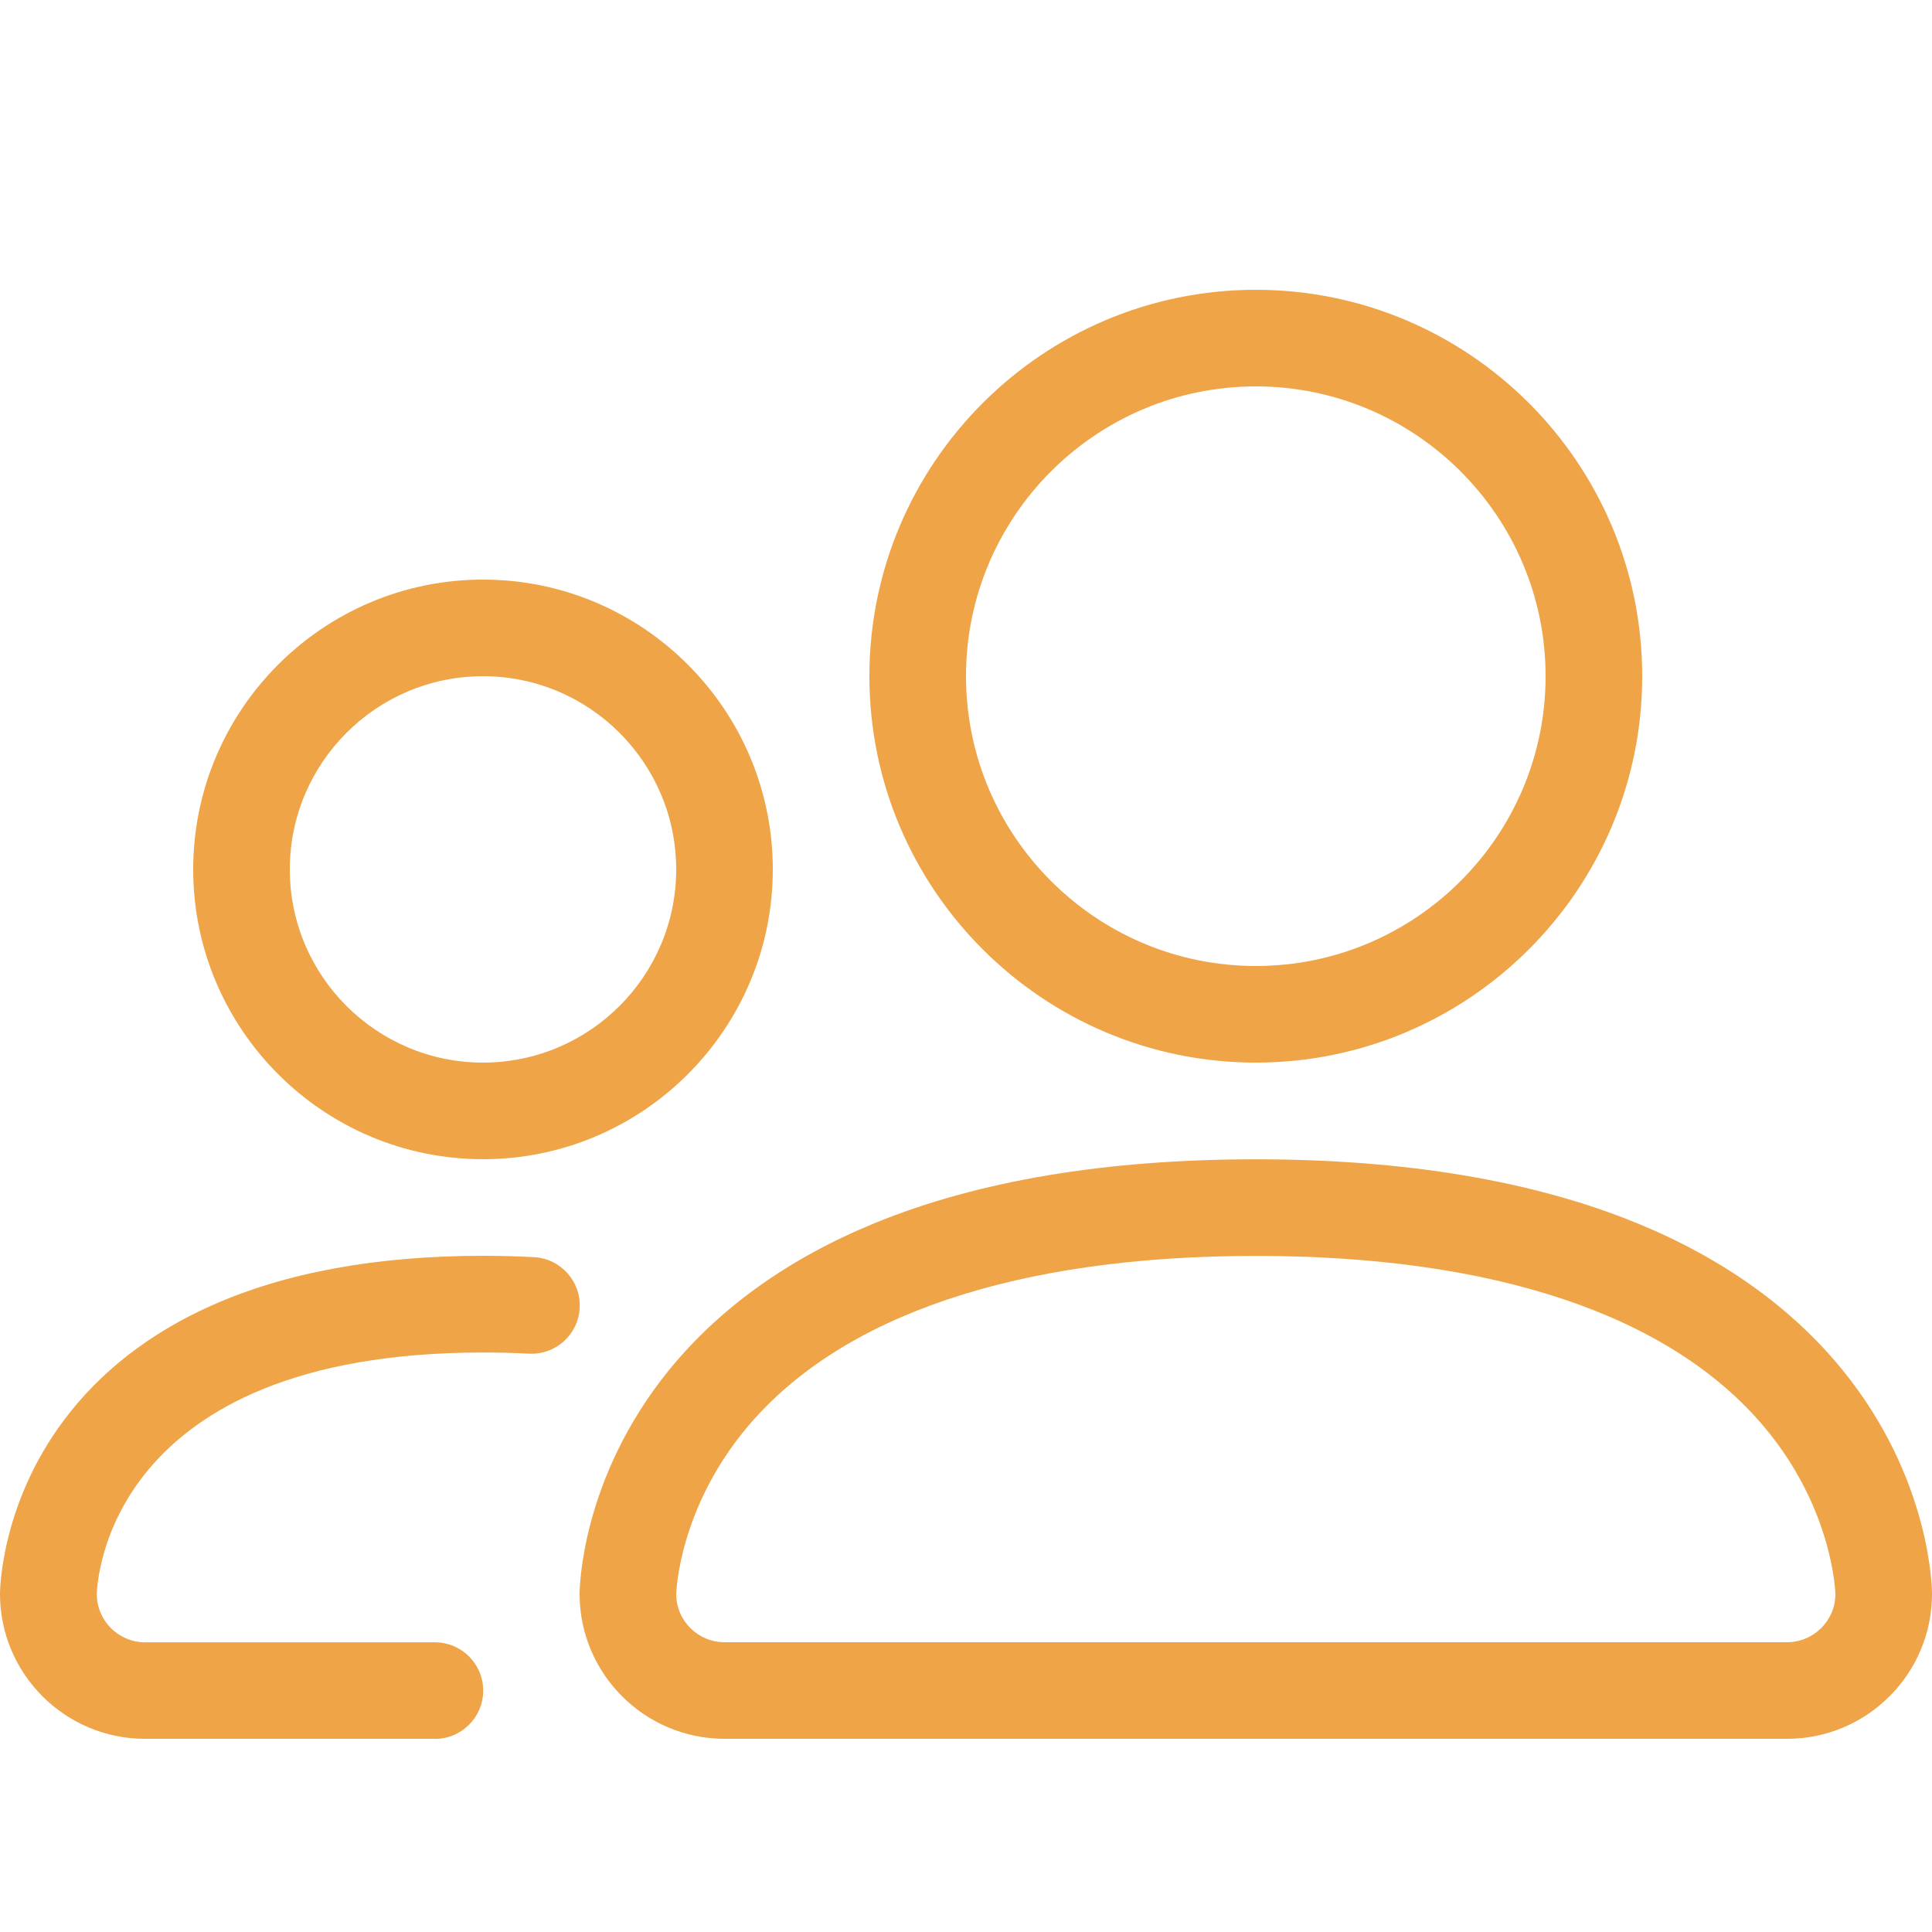 <svg height="20" viewBox="0 0 20 20" width="20" xmlns="http://www.w3.org/2000/svg"><g fill="#eea447"><path d="m18.5 18h-11c-.827 0-1.5-.673-1.5-1.5 0-.048.011-1.19.924-2.315.525-.646 1.241-1.158 2.128-1.522 1.071-.44 2.4-.662 3.948-.662s2.876.223 3.948.662c.887.364 1.603.876 2.128 1.522.914 1.125.924 2.267.924 2.315 0 .827-.673 1.5-1.5 1.5zm-11.5-1.497c.001.275.225.497.5.497h11c.275 0 .499-.223.5-.497-.001-.035-.032-.895-.739-1.734-.974-1.157-2.793-1.768-5.261-1.768s-4.287.612-5.261 1.768c-.707.84-.738 1.699-.739 1.734z"/><path d="m13 11c-2.206 0-4-1.794-4-4s1.794-4 4-4 4 1.794 4 4-1.794 4-4 4zm0-7c-1.654 0-3 1.346-3 3s1.346 3 3 3 3-1.346 3-3-1.346-3-3-3z"/><path d="m4.5 18h-3c-.827 0-1.5-.673-1.5-1.5 0-.037.008-.927.663-1.8.378-.505.894-.904 1.533-1.188.764-.34 1.708-.512 2.805-.512.179 0 .356.005.527.014.276.015.487.25.473.526s-.25.488-.526.473c-.153-.008-.312-.012-.473-.012-3.894 0-3.997 2.379-4 2.503.001.274.225.497.5.497h3c.276 0 .5.224.5.5s-.224.5-.5.5z"/><path d="m5 12c-1.654 0-3-1.346-3-3s1.346-3 3-3 3 1.346 3 3-1.346 3-3 3zm0-5c-1.103 0-2 .897-2 2s.897 2 2 2 2-.897 2-2-.897-2-2-2z"/></g></svg>